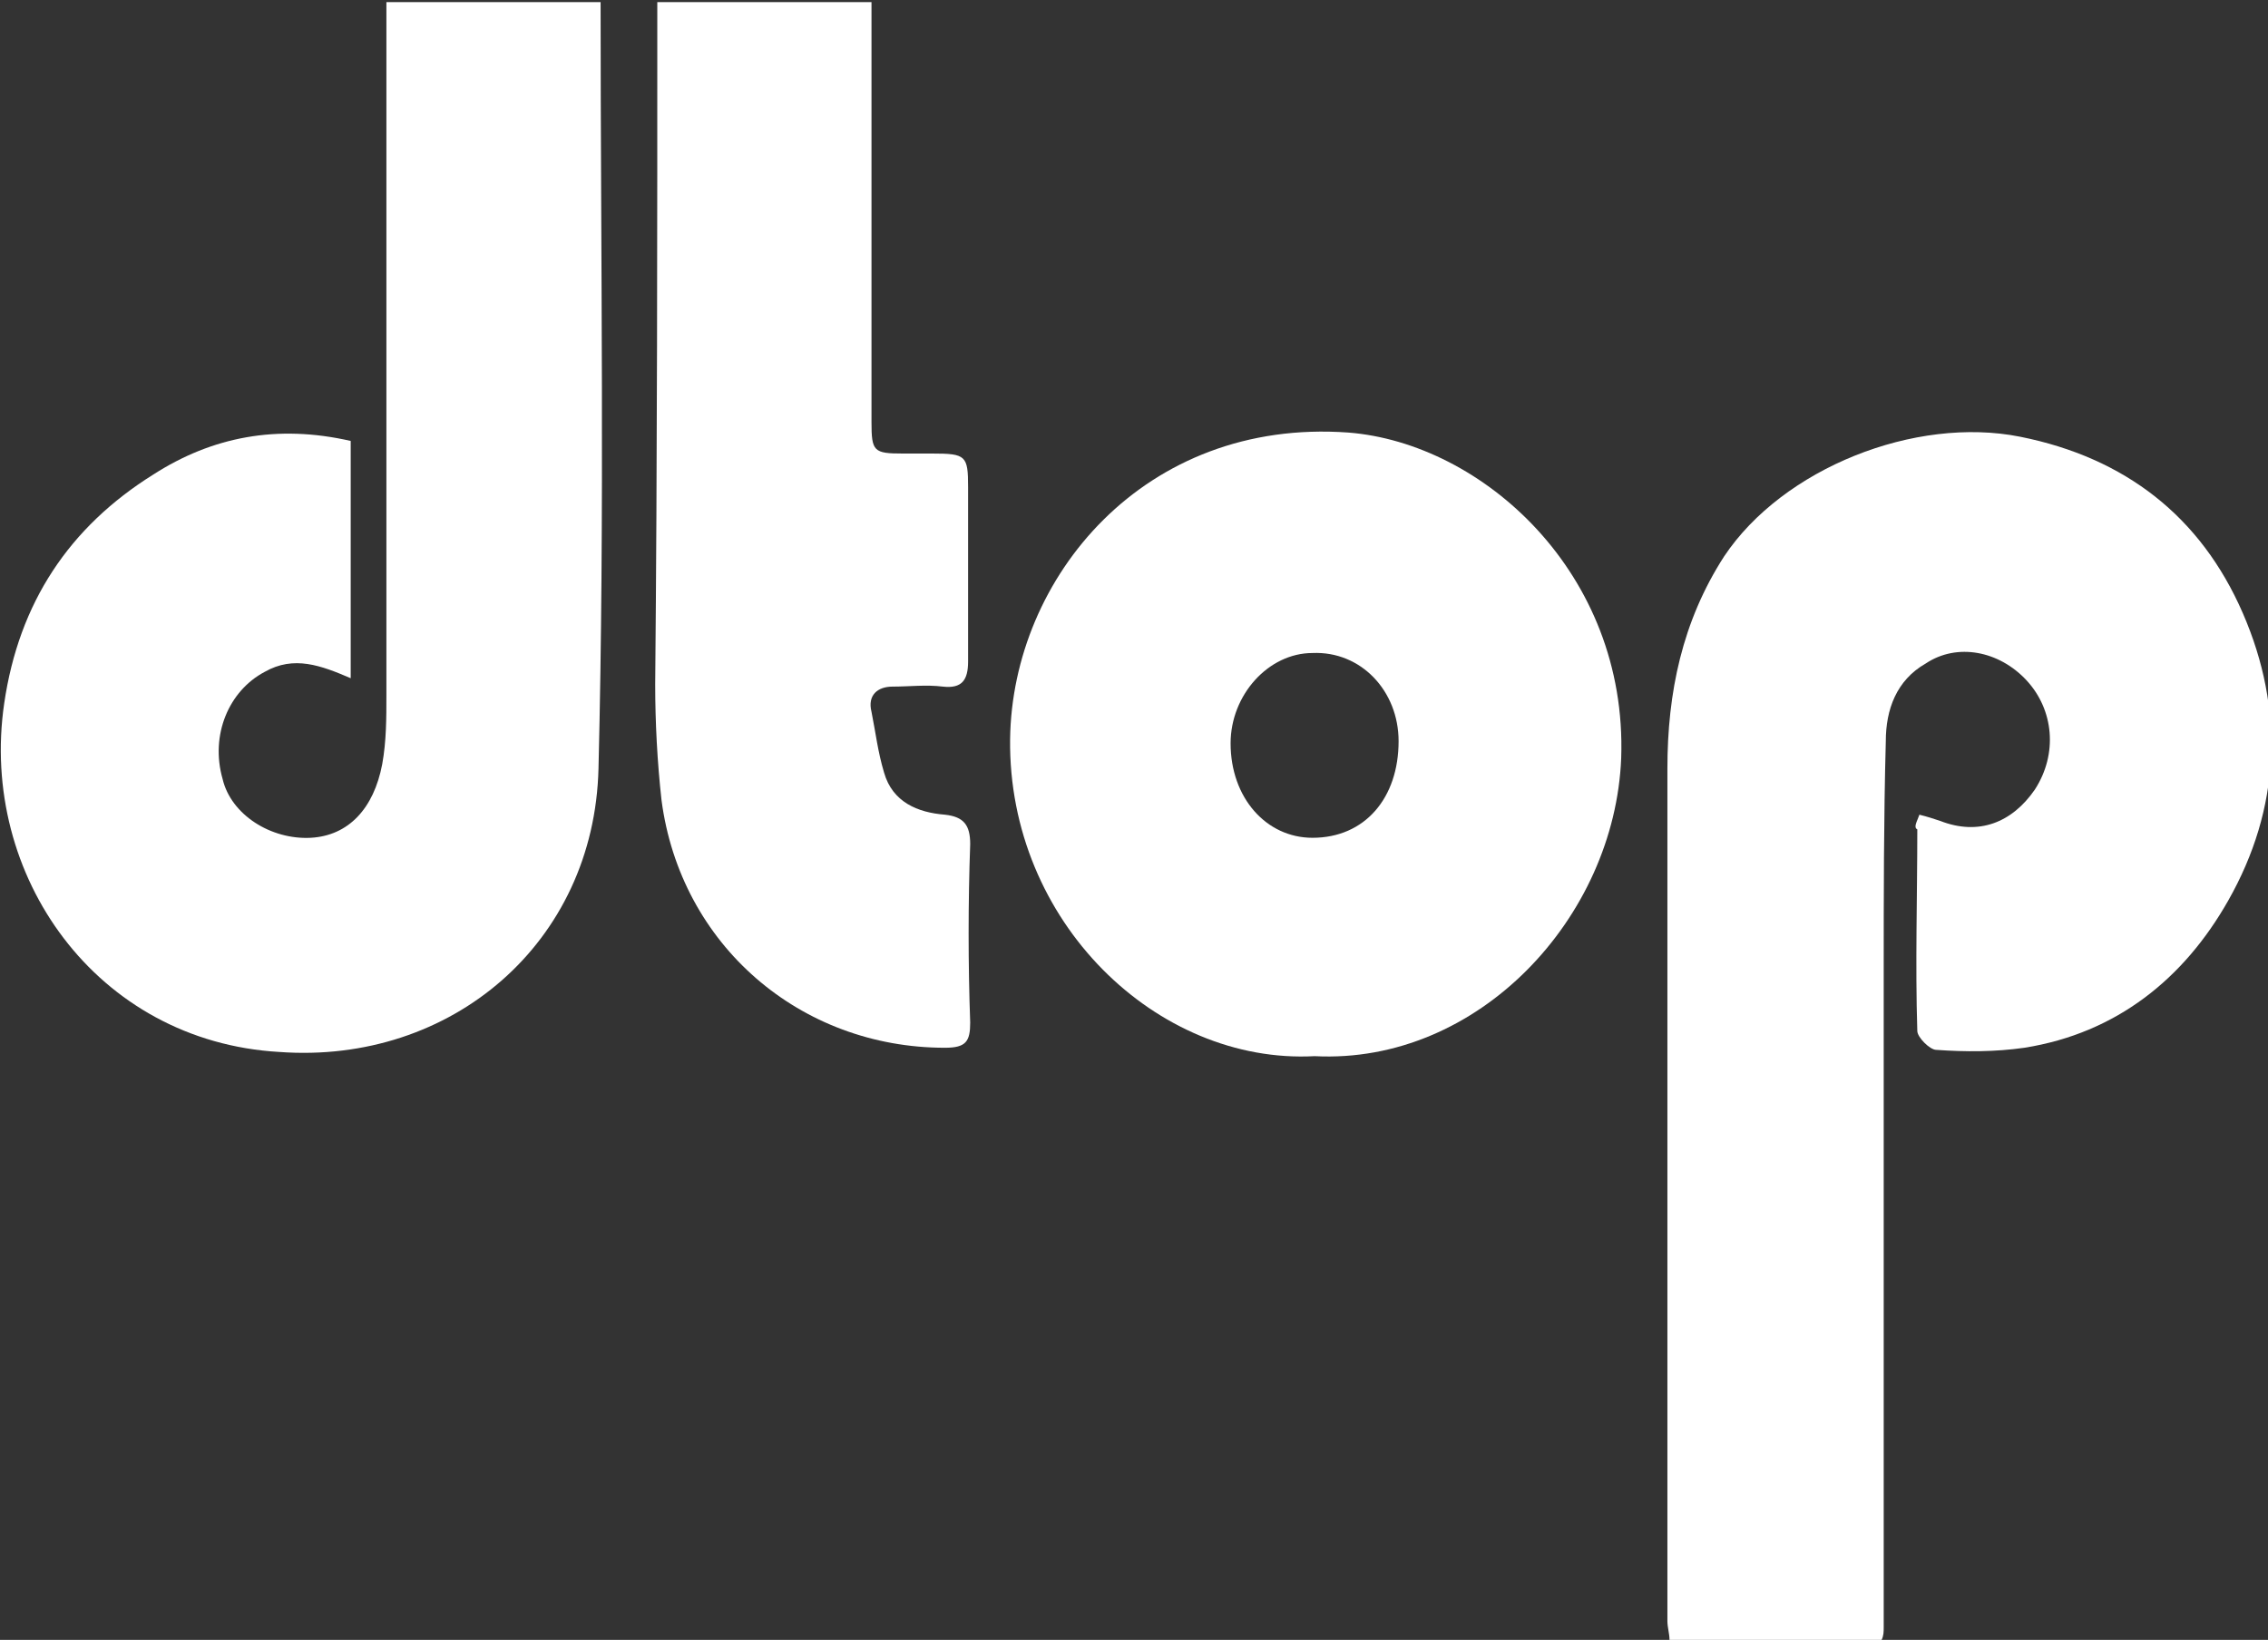 <?xml version="1.0" encoding="utf-8"?>
<!-- Generator: Adobe Illustrator 16.0.0, SVG Export Plug-In . SVG Version: 6.00 Build 0)  -->
<!DOCTYPE svg PUBLIC "-//W3C//DTD SVG 1.1//EN" "http://www.w3.org/Graphics/SVG/1.1/DTD/svg11.dtd">
<svg version="1.1" id="Layer_1" xmlns="http://www.w3.org/2000/svg" xmlns:xlink="http://www.w3.org/1999/xlink" x="0px" y="0px"
	 width="108px" height="78.1px" viewBox="0 0 108 78.1" enable-background="new 0 0 108 78.1" xml:space="preserve">
<rect x="0" y="0" width="108" height="78.1" fill="#333333" stroke="none"/>
<g>
	<path fill-rule="evenodd" clip-rule="evenodd" fill="#FFFFFF" d="M91.4,38.8c0.4,0.1,0.7,0.2,1,0.3c1.8,0.7,3.4,0.1,4.5-1.5
		c1.1-1.7,0.9-3.8-0.4-5.2c-1.3-1.4-3.3-1.8-4.8-0.8c-1.4,0.8-1.9,2.2-1.9,3.7c-0.1,3.7-0.1,7.4-0.1,11.1c0,10.4,0,20.7,0,31.1
		c0,0.2,0,0.4-0.1,0.6c-3.4,0-6.7,0-10.1,0c0-0.3-0.1-0.6-0.1-0.9c0-13.5,0-27.1,0-40.6c0-3.6,0.7-7,2.7-10.1
		c2.8-4.2,9.1-6.7,14.1-5.7c5,1,8.6,3.8,10.6,8.4c2,4.6,1.8,9.3-0.7,13.7c-2.1,3.7-5.3,6.3-9.7,7c-1.4,0.2-2.8,0.2-4.2,0.1
		c-0.3,0-0.9-0.6-0.9-0.9c-0.1-3.2,0-6.4,0-9.6C91.1,39.4,91.3,39.1,91.4,38.8z"/>
	<path fill-rule="evenodd" clip-rule="evenodd" fill="#FFFFFF" d="M16.7,21c0,3.8,0,7.5,0,11.3c-1.4-0.6-2.7-1.1-4.1-0.3
		c-1.7,0.9-2.6,3-2,5.1c0.4,1.7,2.3,2.9,4.2,2.8c1.8-0.1,3-1.4,3.4-3.5c0.2-1.1,0.2-2.2,0.2-3.3c0-10.5,0-21,0-31.5
		c0-0.5,0-0.9,0-1.5c3.5,0,6.8,0,10.2,0c0,12.2,0.2,24.4-0.1,36.5c-0.2,8.3-7,14.1-15.2,13.5C4.6,49.6-1,41.7,0.2,33.5
		c0.7-4.8,3.1-8.4,7.1-10.9C10.1,20.8,13.2,20.2,16.7,21z"/>
	<path fill-rule="evenodd" clip-rule="evenodd" fill="#FFFFFF" d="M62.6,50.3c-7.5,0.4-14.6-6.4-14.5-15.1
		c0.1-7.7,6.4-15.3,16.1-14.6c6.4,0.5,13.3,6.7,13,15.5C76.9,43.7,70.4,50.7,62.6,50.3z M62.5,39.9c2.5,0,4.1-1.9,4.1-4.6
		c0-2.4-1.8-4.3-4.1-4.2c-2.1,0-3.9,2-3.9,4.3C58.6,38,60.3,39.9,62.5,39.9z"/>
	<path fill-rule="evenodd" clip-rule="evenodd" fill="#FFFFFF" d="M31.3,0.1c3.4,0,6.7,0,10.2,0c0,0.5,0,0.9,0,1.3
		c0,6.2,0,12.5,0,18.7c0,1.4,0.1,1.5,1.5,1.5c0.5,0,0.9,0,1.4,0c1.6,0,1.7,0.1,1.7,1.6c0,2.8,0,5.5,0,8.3c0,0.9-0.3,1.3-1.2,1.2
		c-0.8-0.1-1.6,0-2.4,0c-0.7,0-1.2,0.4-1,1.2c0.2,1,0.3,1.9,0.6,2.9c0.4,1.4,1.6,1.9,2.9,2c0.9,0.1,1.2,0.5,1.2,1.4
		c-0.1,2.8-0.1,5.7,0,8.5c0,0.9-0.2,1.2-1.2,1.2c-6.9,0-12.6-4.9-13.5-11.8c-0.2-1.8-0.3-3.7-0.3-5.5C31.3,21.9,31.3,11.1,31.3,0.1z
		"/>
</g>
</svg>

